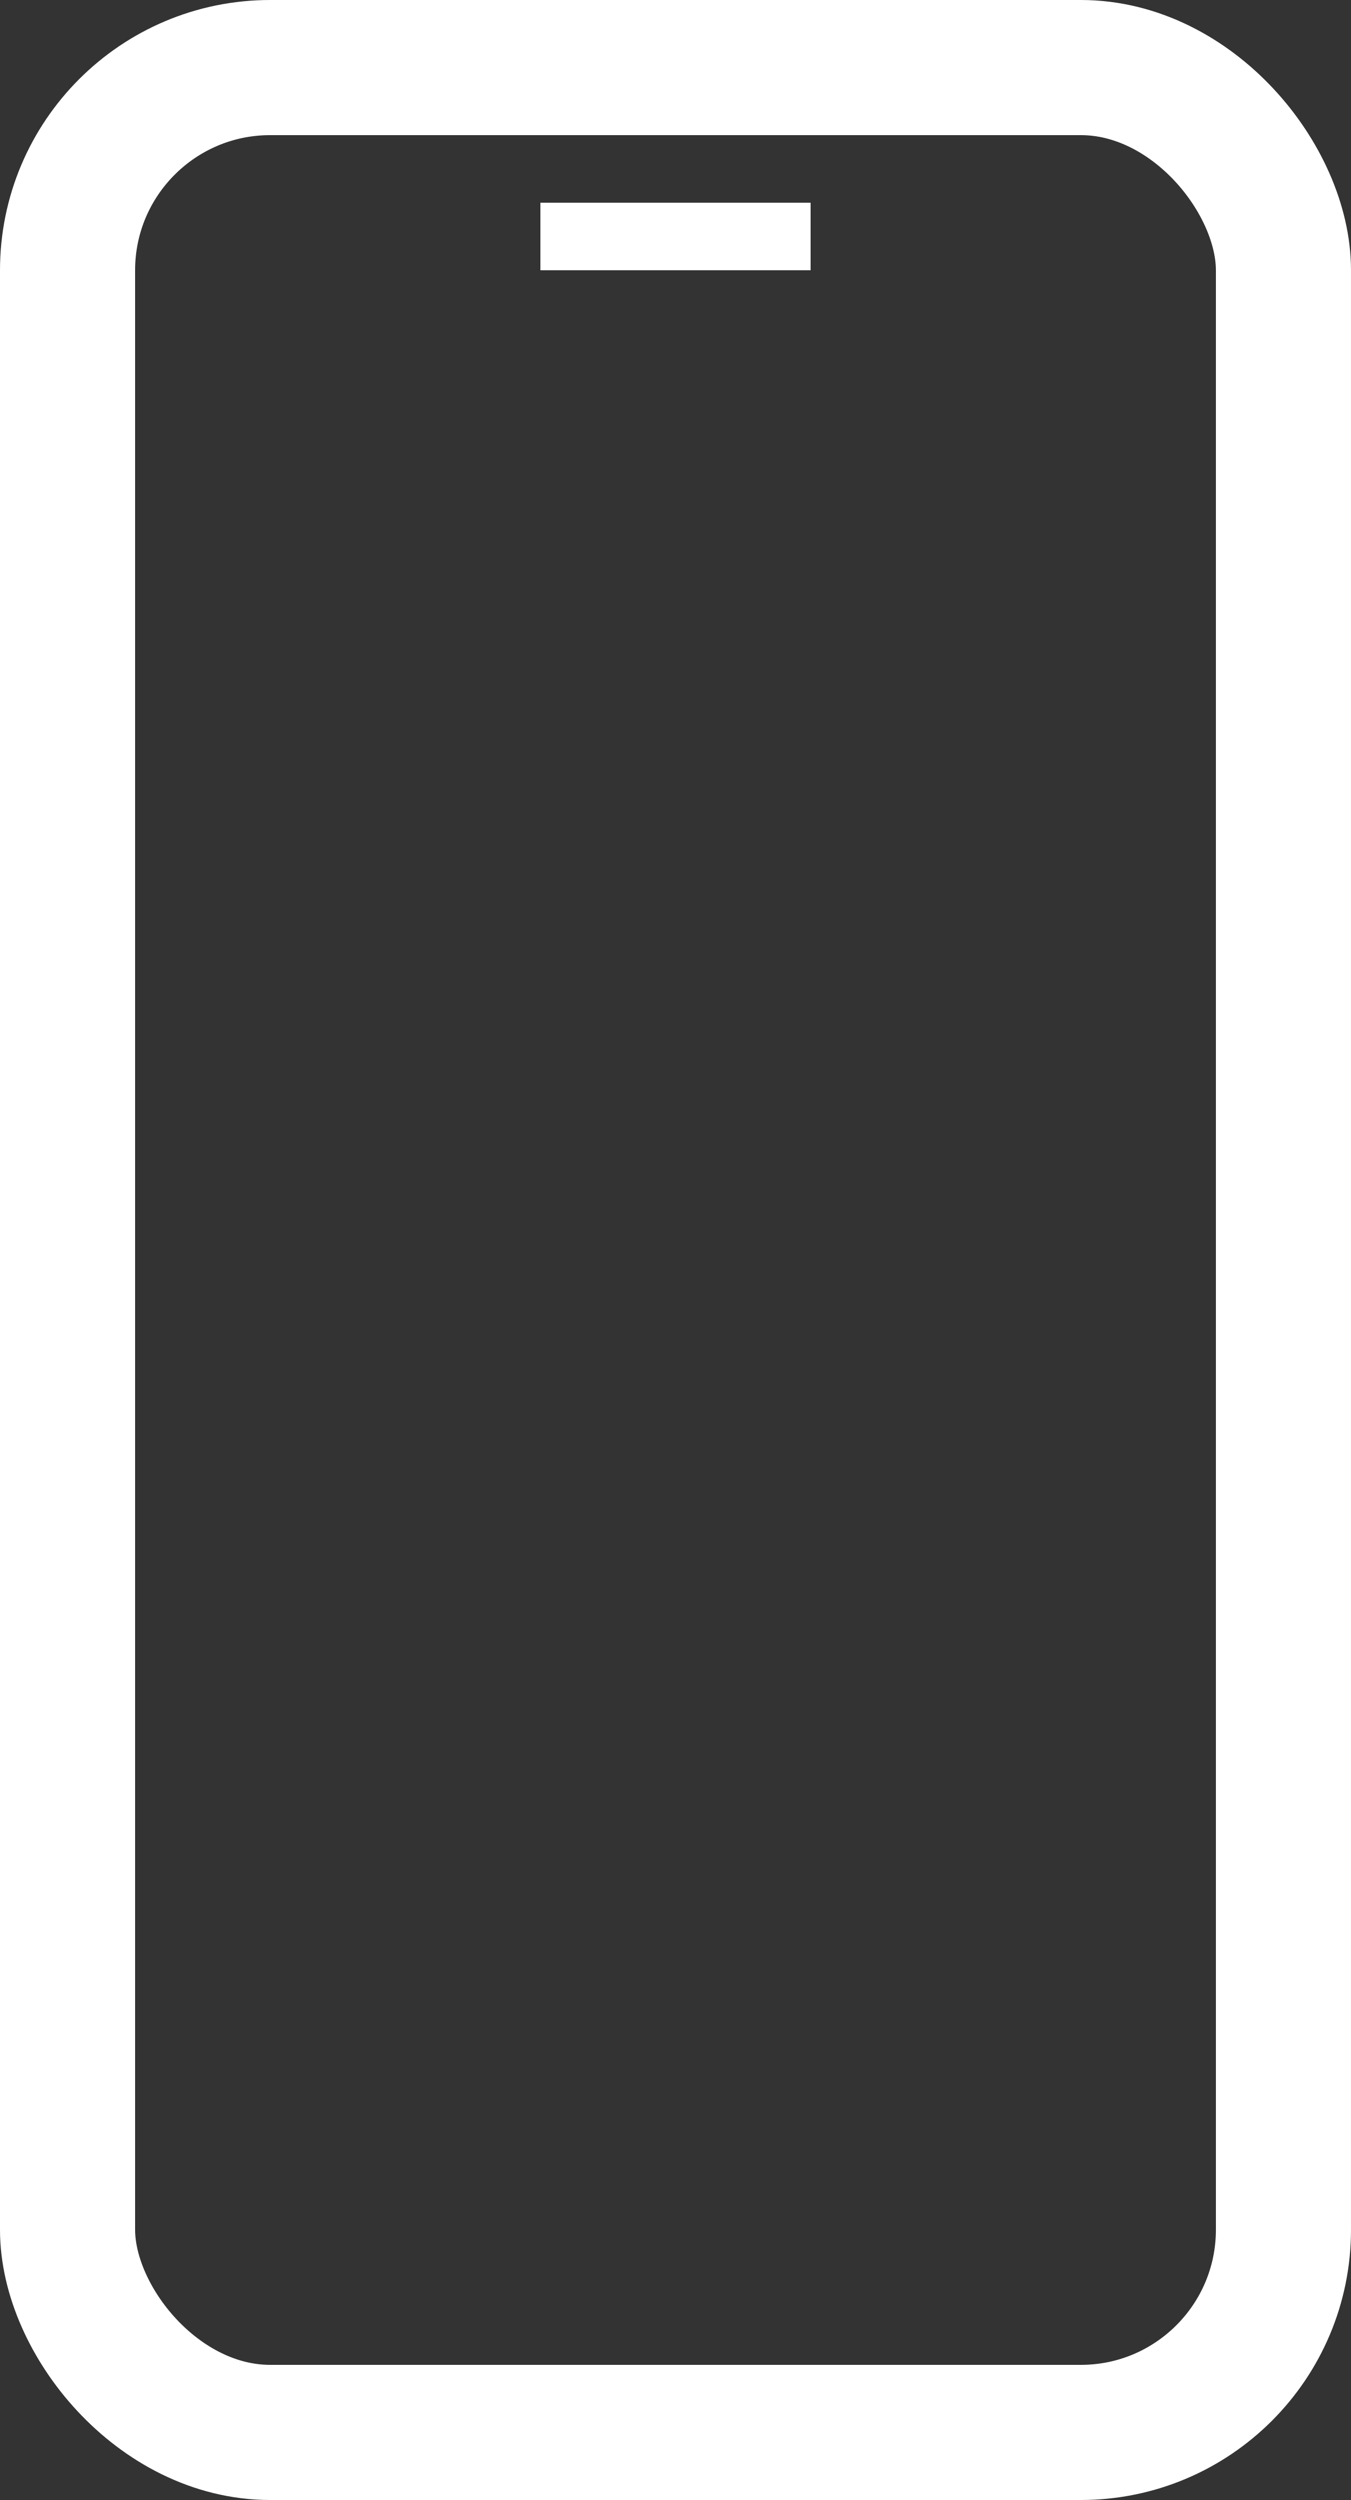 <svg width="20" height="37" viewBox="0 0 20 37" fill="none" xmlns="http://www.w3.org/2000/svg">
<rect x="0" y="0" width="20" height="37" fill="#333333" stroke="none"/>
<rect x="1" y="1" width="18" height="35" rx="3" stroke="white" stroke-width="2"/>
<rect x="8" y="3" width="4" height="1" fill="white"/>
</svg>

